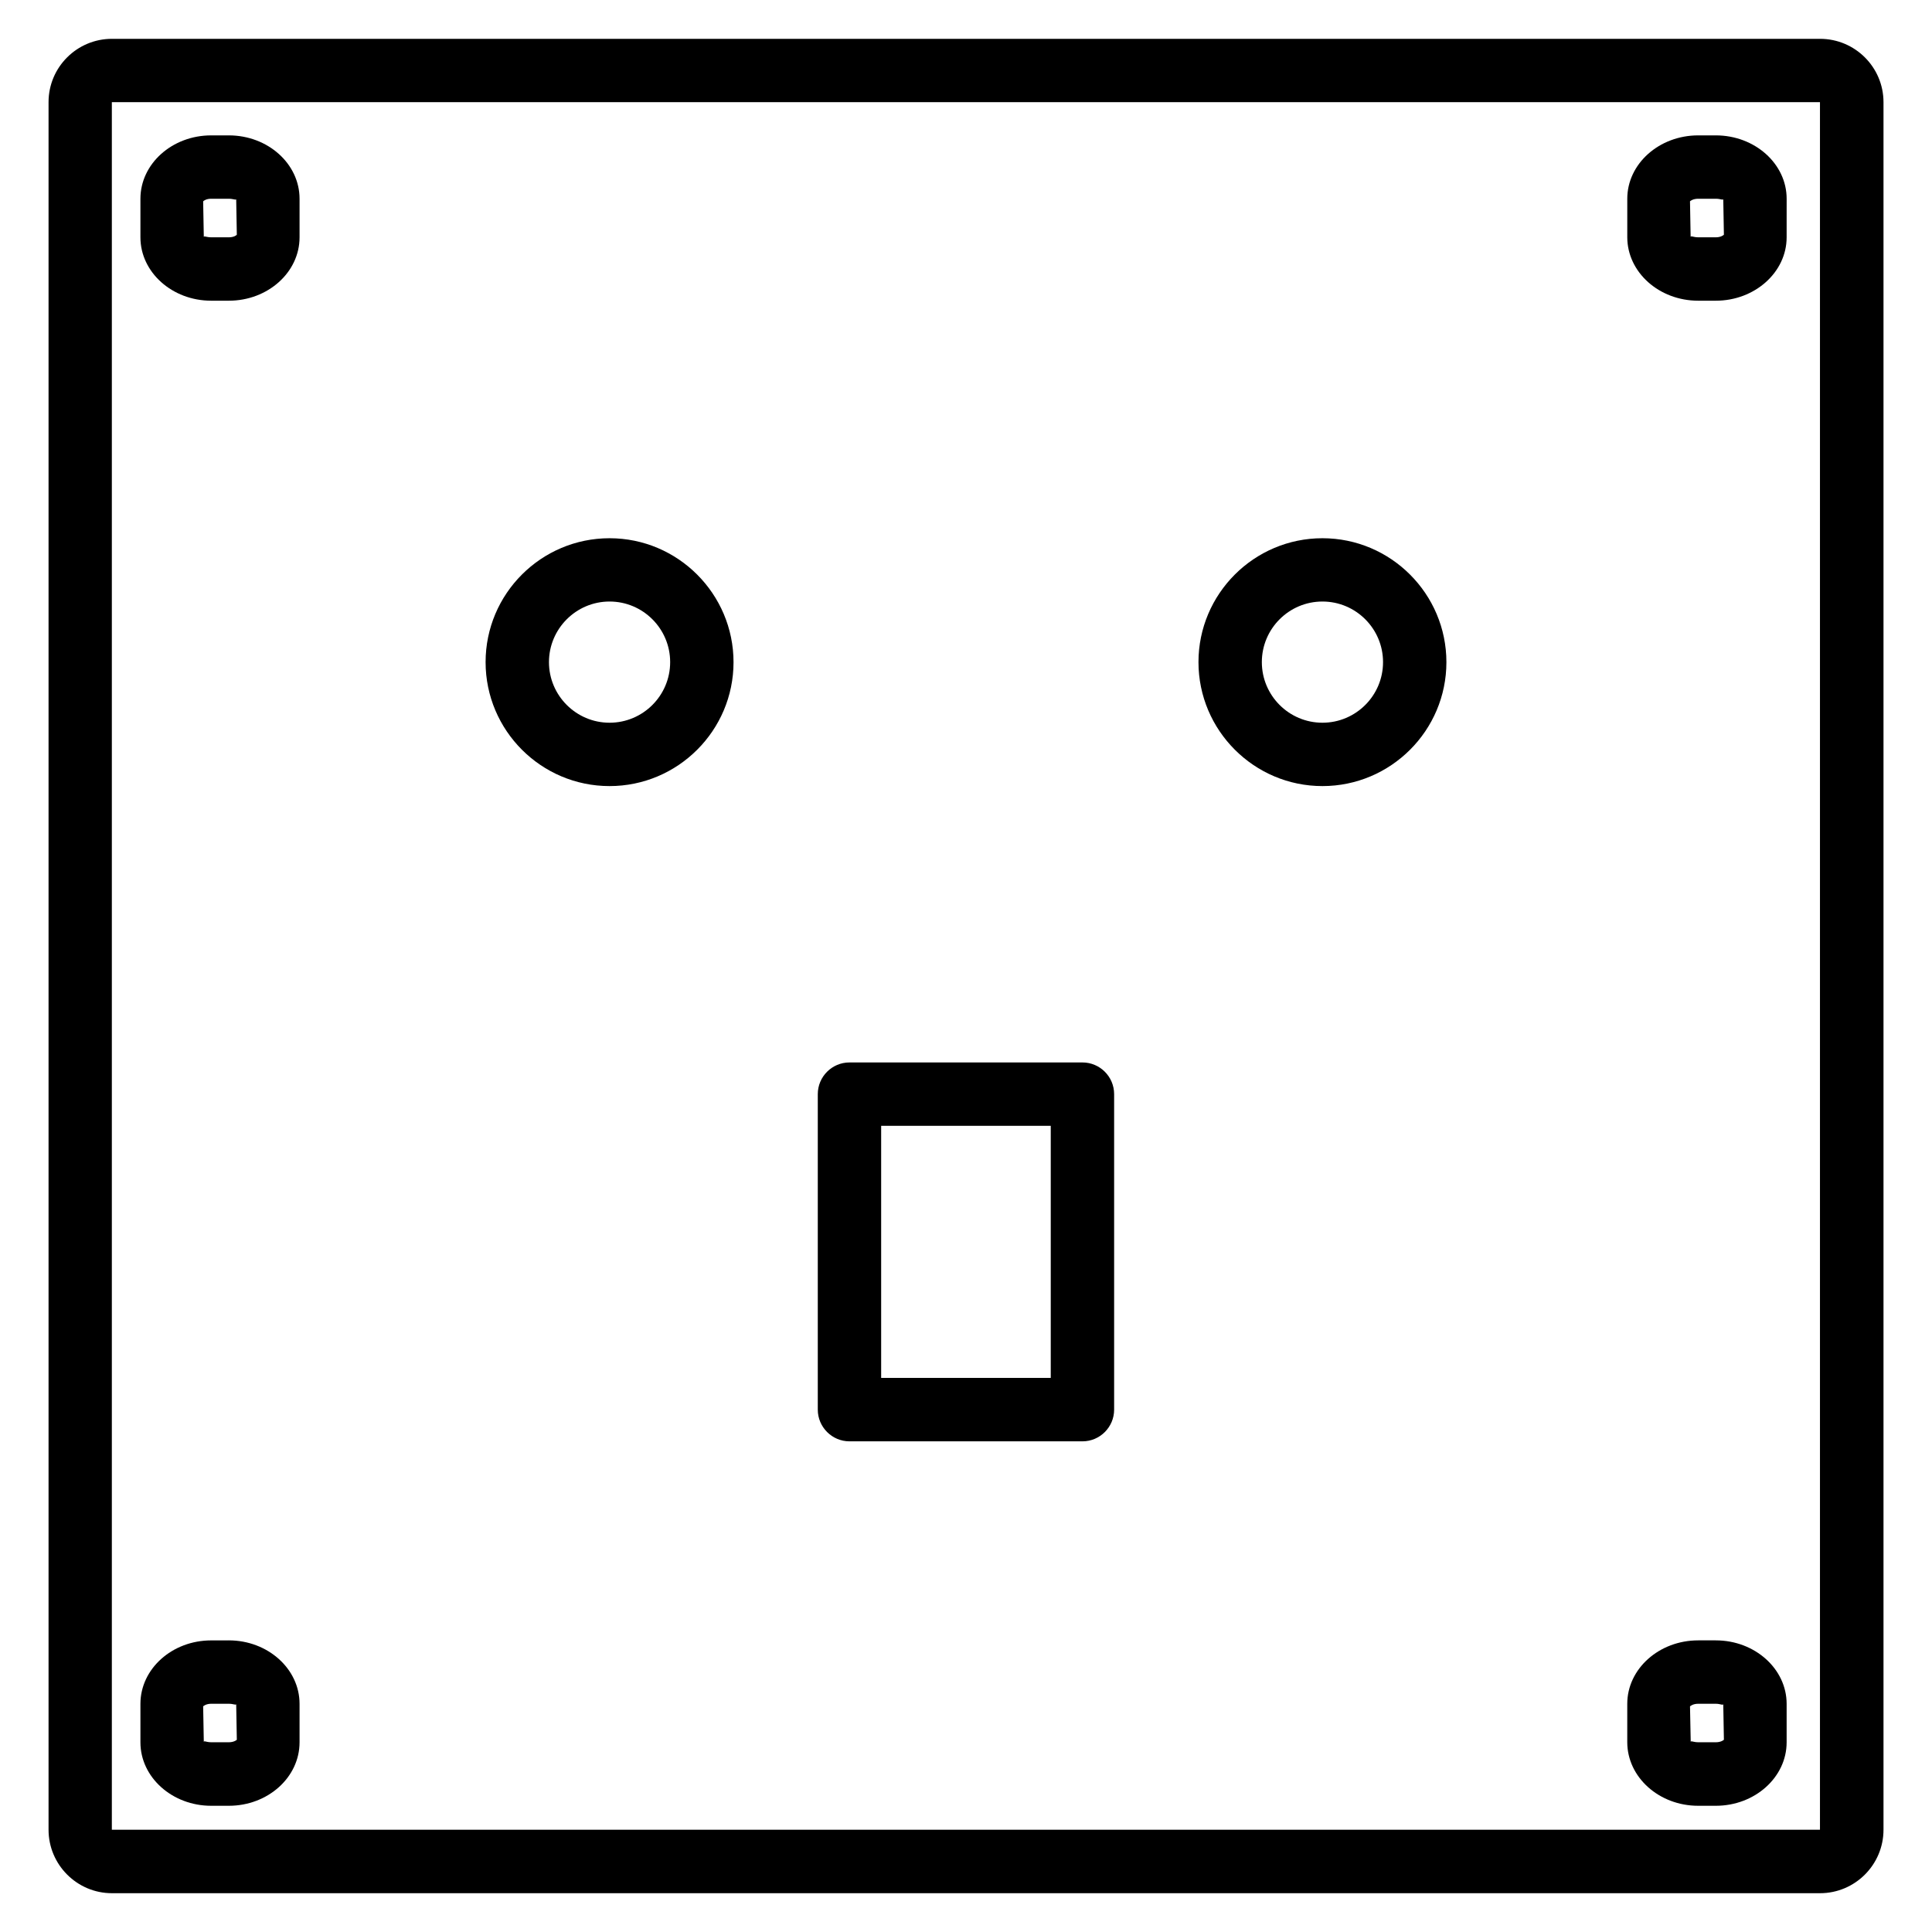 <?xml version="1.0" encoding="UTF-8"?>
<!-- Uploaded to: SVG Repo, www.svgrepo.com, Generator: SVG Repo Mixer Tools -->
<svg fill="#000000" width="800px" height="800px" version="1.1" viewBox="144 144 512 512" xmlns="http://www.w3.org/2000/svg">
 <g>
  <path d="m626.34 154.29h-452.68c-9.258 0-16.793 7.516-16.793 16.773v457.84c0 9.258 7.535 16.816 16.793 16.816h452.67c9.258 0 16.816-7.535 16.816-16.816v-457.82c0-9.254-7.535-16.793-16.812-16.793zm0 474.61h-452.7v-457.82h452.67v457.82z"/>
  <path d="m199.96 223.69h4.68c10.348 0 18.746-7.535 18.746-16.793v-10.227c0-9.258-8.398-16.793-18.746-16.793h-4.68c-10.348 0-18.746 7.535-18.746 16.793v10.223c0 9.258 8.418 16.797 18.746 16.797zm0-27.02h4.68c1.219 0 1.91 0.441 1.953 0.105l0.168 9.426c-0.082 0.148-0.797 0.691-2.121 0.691h-4.68c-0.859 0-1.488-0.23-1.762-0.23-0.105 0-0.168 0.02-0.188 0.125l-0.172-9.422c0.105-0.148 0.82-0.695 2.121-0.695z"/>
  <path d="m594.03 223.69h4.68c10.328 0 18.766-7.535 18.766-16.793l0.004-10.227c0-9.258-8.418-16.793-18.766-16.793h-4.68c-10.348 0-18.789 7.535-18.789 16.793v10.223c0.02 9.258 8.438 16.797 18.785 16.797zm0-27.02h4.68c1.258 0 1.891 0.441 1.973 0.105l0.168 9.426c-0.105 0.125-0.82 0.691-2.141 0.691h-4.68c-0.883 0-1.492-0.25-1.785-0.25-0.125 0-0.188 0.02-0.211 0.125l-0.168-9.426c0.129-0.125 0.844-0.672 2.164-0.672z"/>
  <path d="m199.96 622.55h4.68c10.348 0 18.746-7.535 18.746-16.816v-10.203c0-9.258-8.398-16.816-18.746-16.816l-4.68 0.008c-10.348 0-18.746 7.535-18.746 16.816v10.203c0 9.254 8.418 16.809 18.746 16.809zm0-27.035h4.68c1.219 0 1.91 0.441 1.953 0.105l0.168 9.426c-0.105 0.125-0.82 0.672-2.141 0.672h-4.66c-0.883 0-1.492-0.25-1.762-0.25-0.105 0-0.168 0.043-0.188 0.148l-0.172-9.41c0.105-0.125 0.82-0.691 2.121-0.691z"/>
  <path d="m594.03 622.55h4.68c10.328 0 18.766-7.535 18.766-16.816v-10.203c0-9.258-8.418-16.816-18.766-16.816h-4.68c-10.348 0-18.789 7.535-18.789 16.816v10.203c0.023 9.262 8.441 16.816 18.789 16.816zm0-27.035h4.68c1.195 0 1.91 0.484 1.973 0.105l0.168 9.426c-0.105 0.125-0.82 0.672-2.141 0.672h-4.68c-0.883 0-1.492-0.25-1.805-0.25-0.105 0-0.168 0.043-0.168 0.148l-0.188-9.406c0.125-0.129 0.84-0.695 2.16-0.695z"/>
  <path d="m494.46 352.32c18.117 0 32.852-14.738 32.852-32.832 0.004-18.094-14.734-32.852-32.852-32.852-18.117 0-32.852 14.738-32.852 32.832s14.738 32.852 32.852 32.852zm0-48.91c8.859 0 16.059 7.199 16.059 16.059 0.004 8.859-7.199 16.059-16.059 16.059-8.859 0-16.059-7.199-16.059-16.059s7.203-16.059 16.059-16.059z"/>
  <path d="m305.54 352.32c18.117 0 32.852-14.738 32.852-32.832s-14.738-32.852-32.852-32.852c-18.117 0-32.852 14.715-32.852 32.832 0 18.117 14.734 32.852 32.852 32.852zm0-48.91c8.859 0 16.059 7.199 16.059 16.059s-7.199 16.059-16.059 16.059-16.059-7.219-16.059-16.059c0-8.836 7.199-16.059 16.059-16.059z"/>
  <path d="m369.12 525.97h61.738c4.641 0 8.398-3.777 8.398-8.398v-83.613c0-4.641-3.777-8.398-8.398-8.398h-61.738c-4.641 0-8.398 3.777-8.398 8.398v83.613c0 4.617 3.777 8.398 8.398 8.398zm8.395-83.613h44.945v66.797h-44.945z"/>
 </g>
</svg>